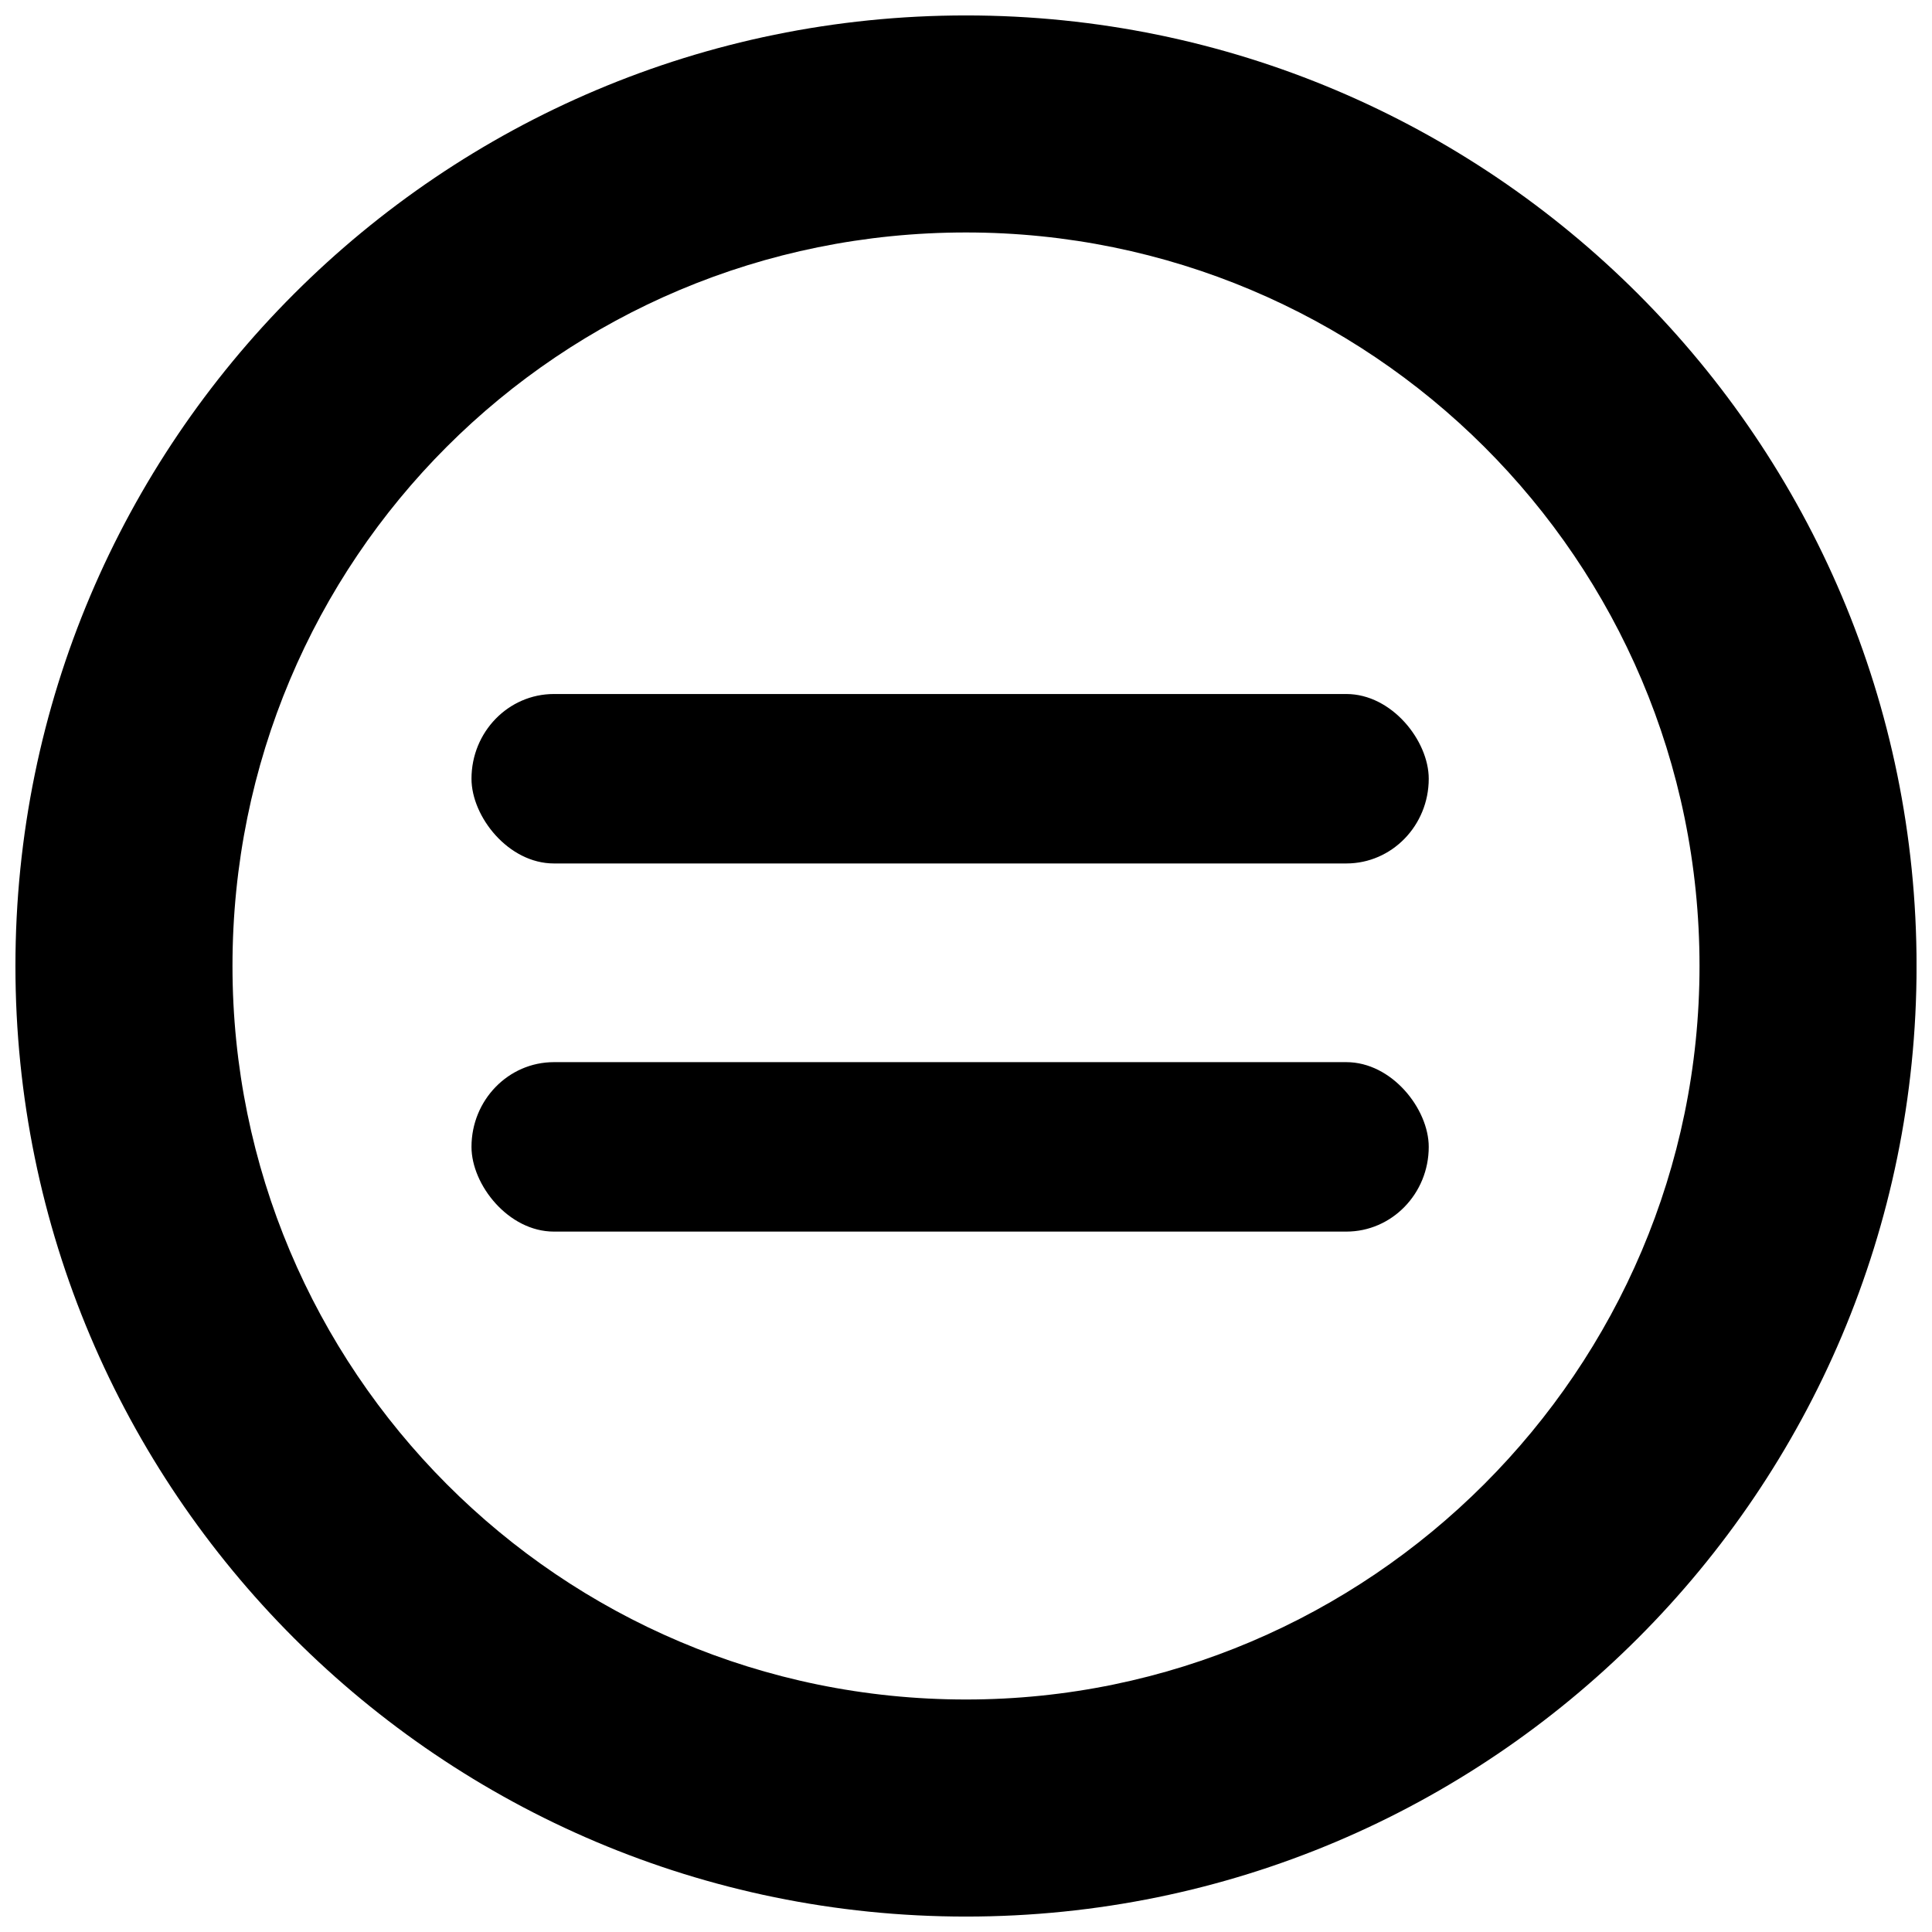 <?xml version="1.0" encoding="UTF-8"?>
<!-- Uploaded to: ICON Repo, www.iconrepo.com, Generator: ICON Repo Mixer Tools -->
<svg width="800px" height="800px" version="1.1" viewBox="144 144 512 512" xmlns="http://www.w3.org/2000/svg">
 <defs>
  <clipPath id="a">
   <path d="m148.09 148.09h503.81v503.81h-503.81z"/>
  </clipPath>
 </defs>
 <path d="m290.79 327.92h210c12.062 0 21.84 12.398 21.84 22.453 0 12.398-9.777 22.453-21.84 22.453h-210c-12.062 0-21.84-12.398-21.84-22.453 0-12.398 9.777-22.453 21.84-22.453z" fill-rule="evenodd"/>
 <path d="m290.79 425.48h210c12.062 0 21.84 12.398 21.84 22.453 0 12.398-9.777 22.453-21.84 22.453h-210c-12.062 0-21.84-12.398-21.84-22.453 0-12.398 9.777-22.453 21.84-22.453z" fill-rule="evenodd"/>
 <g clip-path="url(#a)">
  <path d="m400 148.09c139.06 0 251.91 112.85 251.91 251.91s-112.85 251.91-251.91 251.91-251.91-112.85-251.91-251.91 112.85-251.91 251.91-251.91zm0 57.516c107.02 0 194.39 86.637 194.39 194.39 0 107.02-87.367 194.39-194.39 194.39-107.75 0-194.39-87.367-194.39-194.39 0-107.75 86.637-194.39 194.39-194.39z" fill-rule="evenodd"/>
 </g>
</svg>